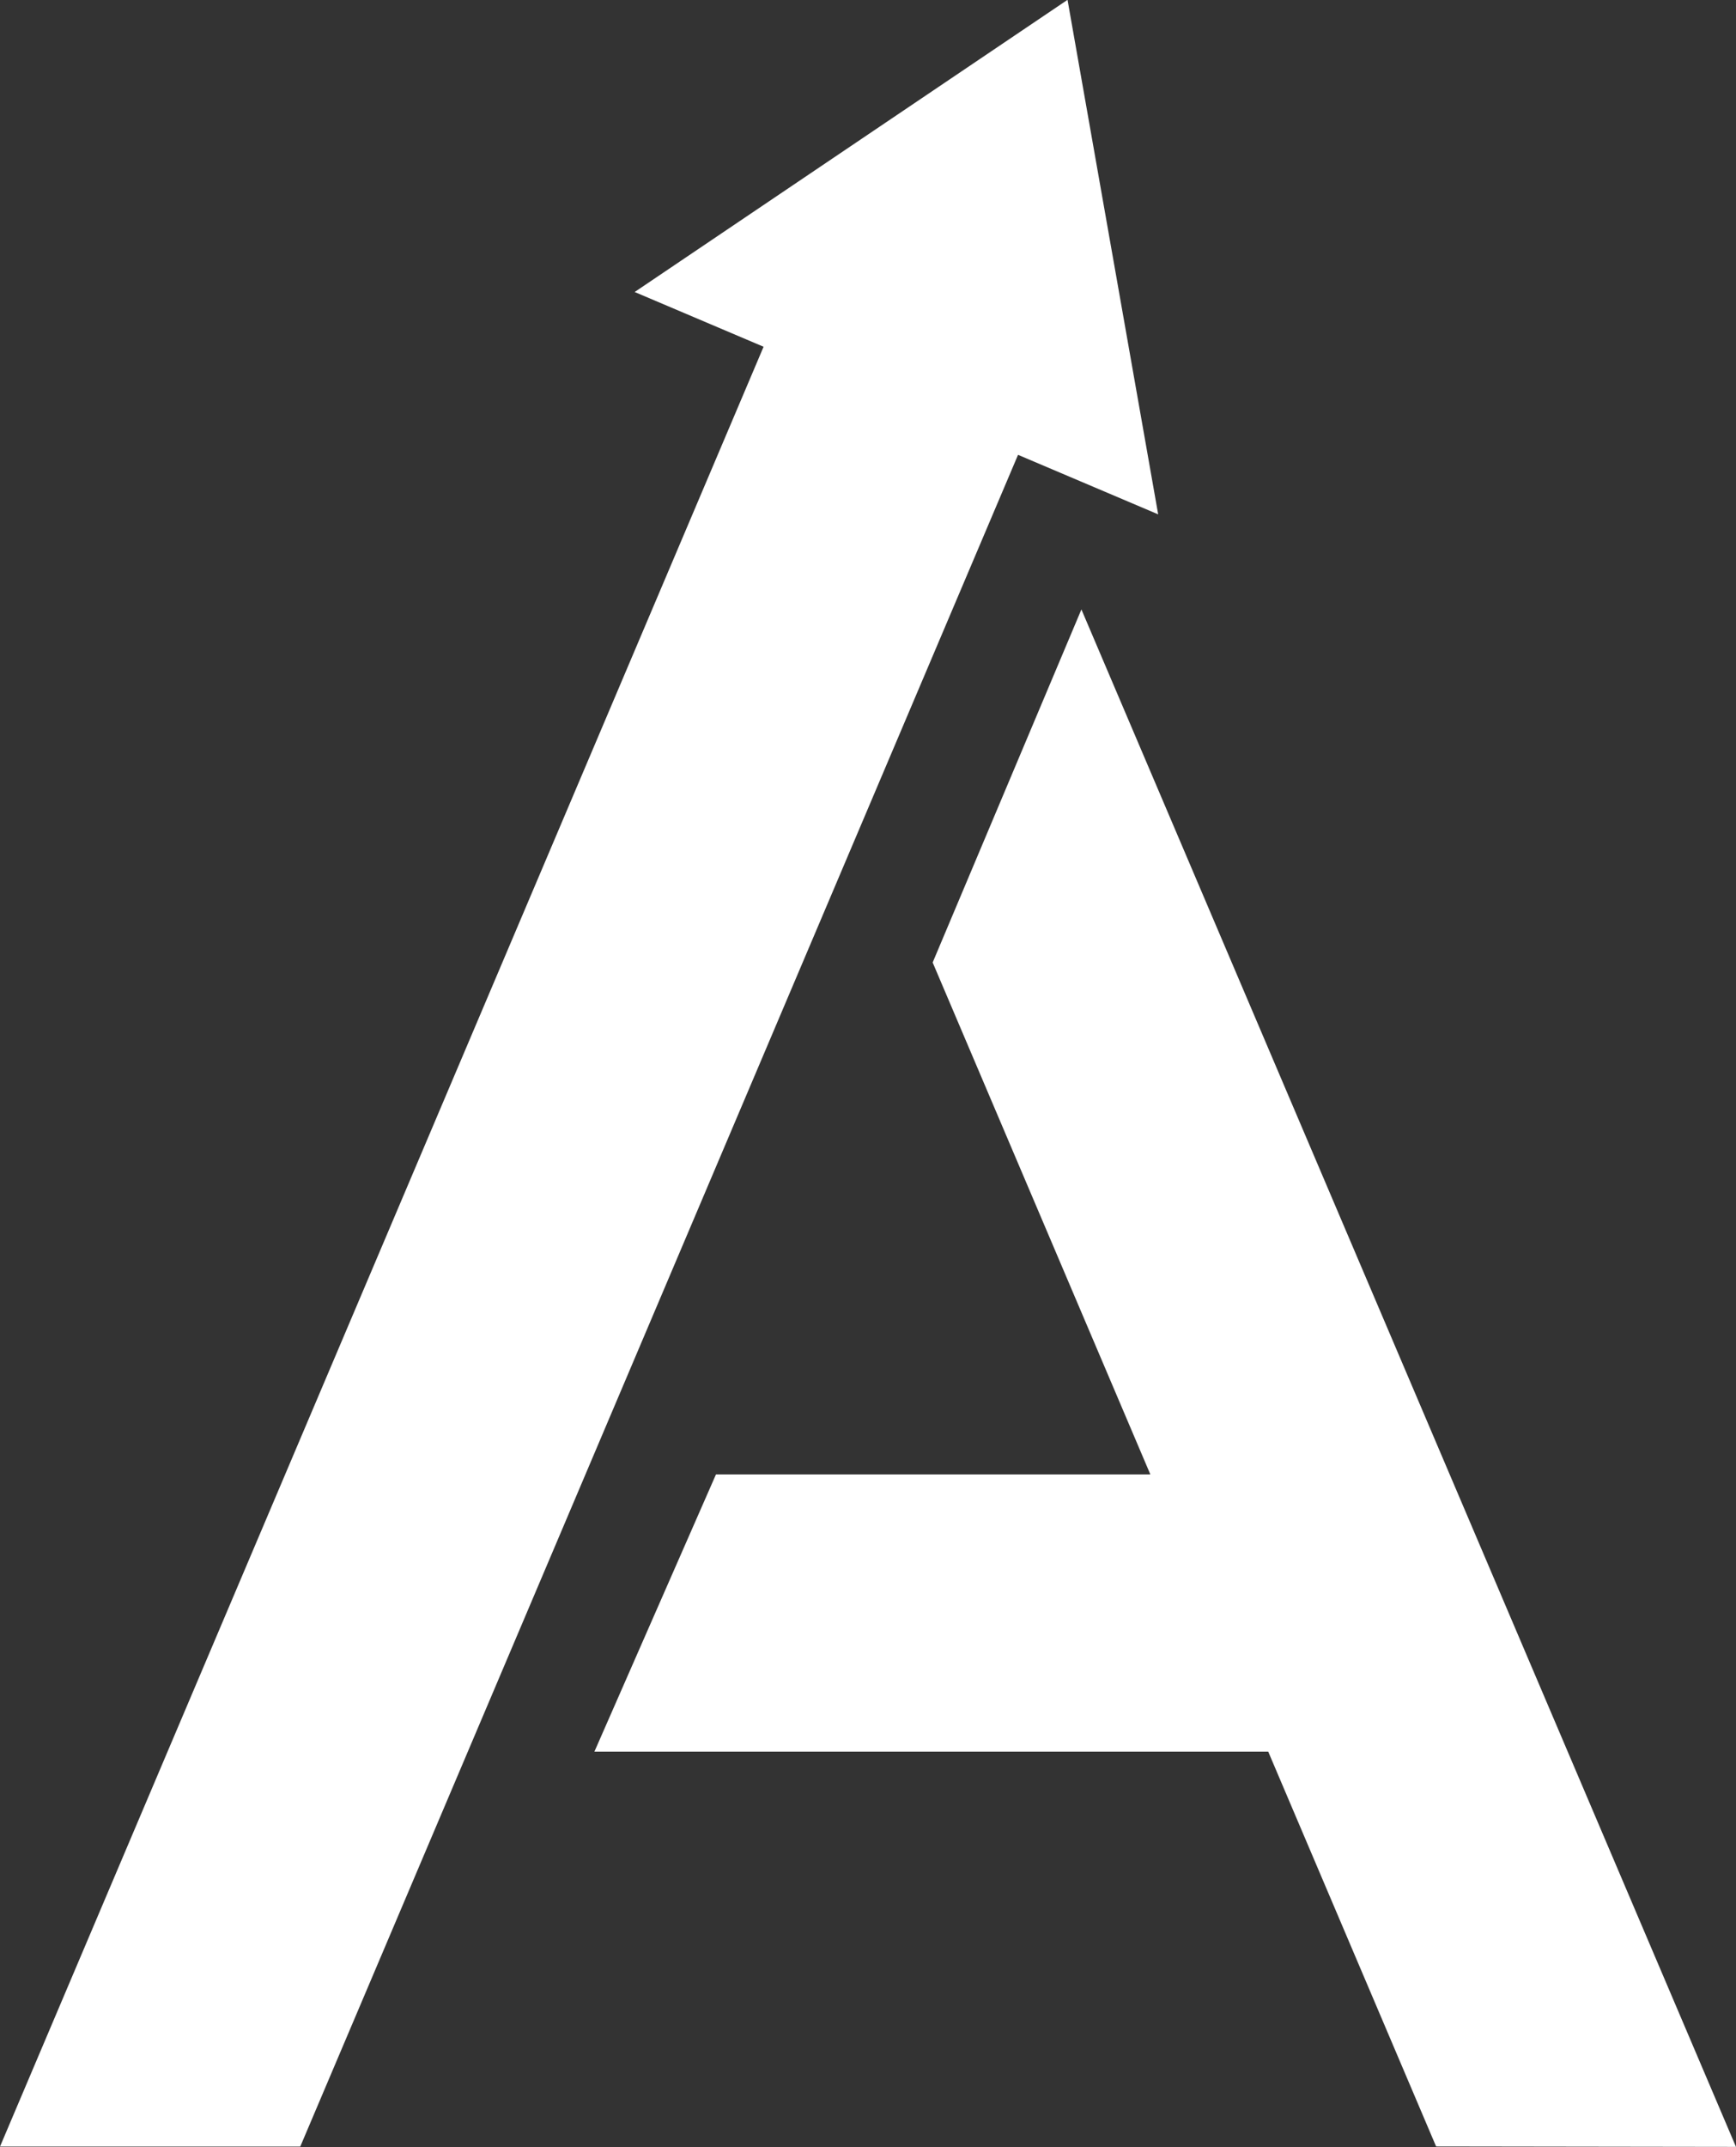 <svg width="2500" height="3090" viewBox="0 0 2500 3090" fill="none" xmlns="http://www.w3.org/2000/svg">
<rect x="0" y="0" width="2500" height="3090" fill="#333333" stroke="none"/>
<g clip-path="url(#clip0_30_4155)">
<path d="M1196.42 271.025L1562.85 426.634L432.393 3089.41H0L1196.42 271.025Z" fill="white"/>
<path d="M1343.12 1385.23L1557.33 877.129L2500 3089.85L2068.13 3089.23L1343.12 1385.23Z" fill="white"/>
<path d="M1537.34 -0.244L1667.88 740.269L913.98 420.259L1537.34 -0.244Z" fill="white"/>
<path d="M1031.07 2122H1738.39L1925 2521H856L1031.07 2122Z" fill="white"/>
</g>
<defs>
<clipPath id="clip0_30_4155">
<rect width="2500" height="3090" fill="white"/>
</clipPath>
</defs>
</svg>
